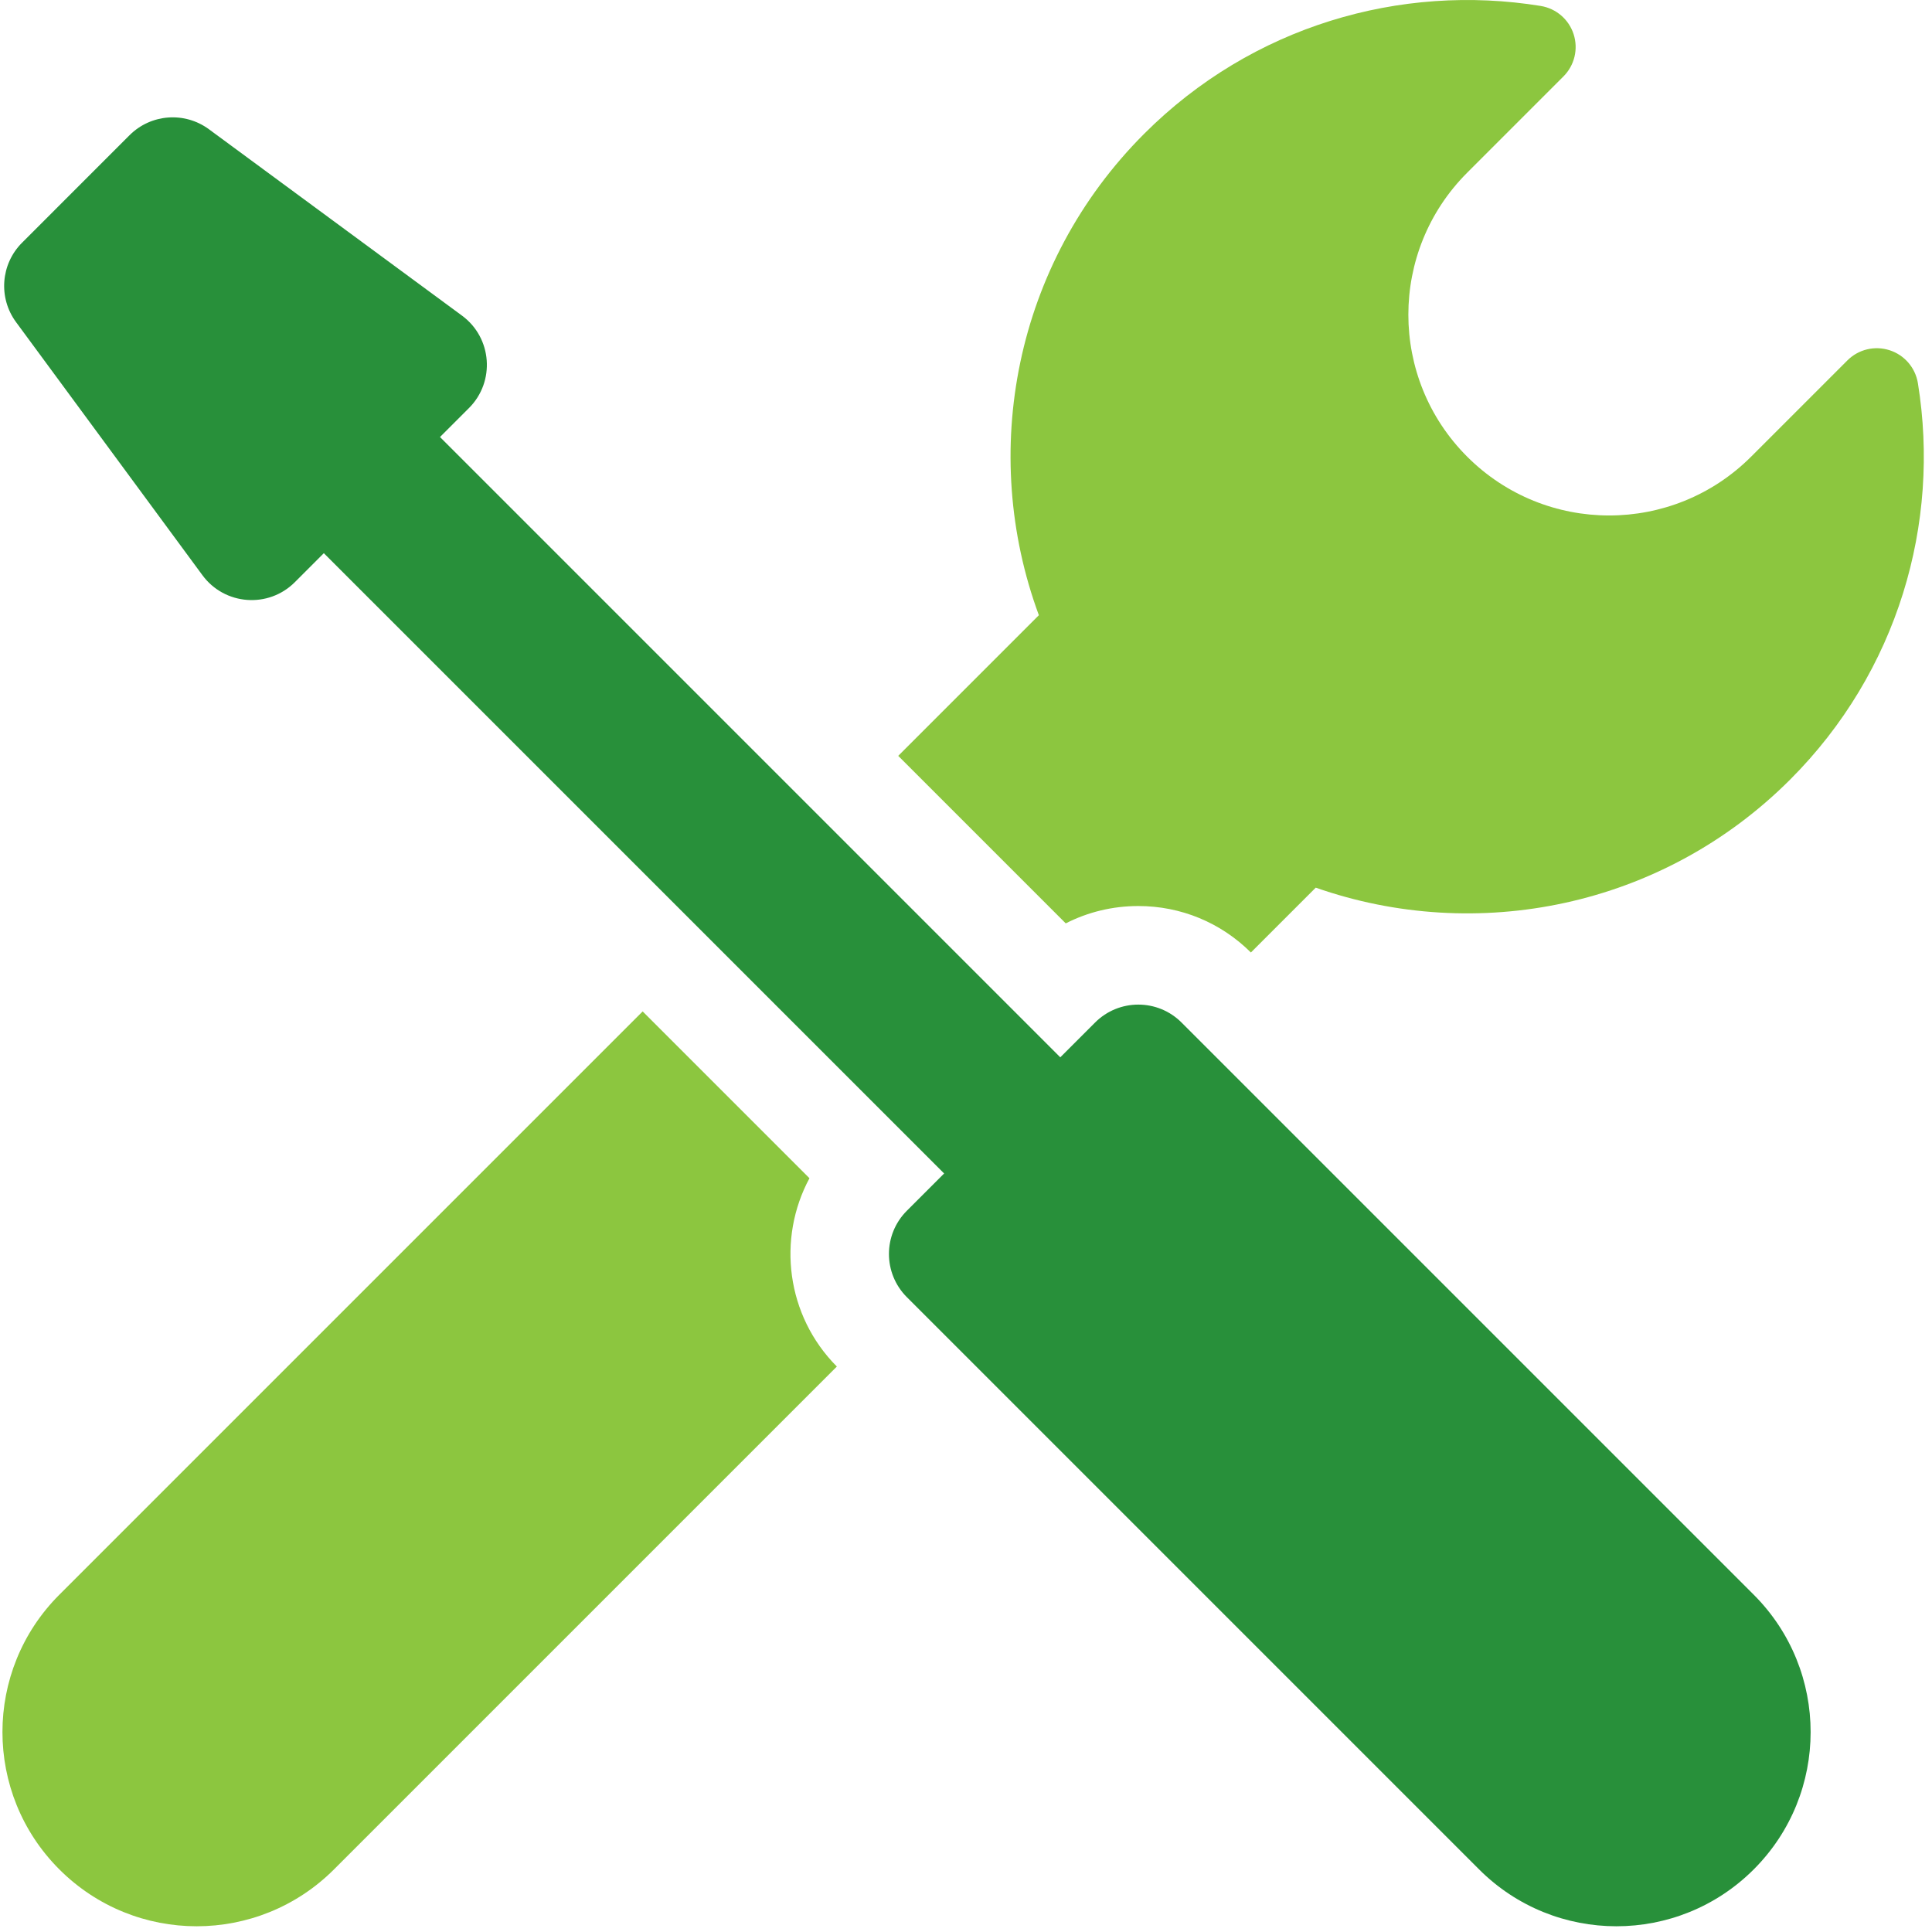 <?xml version="1.0" encoding="UTF-8"?>
<svg xmlns="http://www.w3.org/2000/svg" width="294" height="294" viewBox="0 0 294 294" fill="none">
  <g clip-path="url(#clip0_916_38)">
    <path d="M162.179 140.514C165.556 138.787 169.318 137.874 173.221 137.874C179.689 137.874 185.77 140.385 190.354 144.945L200.222 135.078C224.642 143.638 252.886 138.158 272.408 118.637C288.834 102.211 295.312 79.611 291.854 58.308C291.473 55.962 289.812 54.027 287.551 53.297C285.29 52.566 282.808 53.16 281.128 54.841L266.476 69.493C254.544 81.425 235.197 81.425 223.265 69.493C211.332 57.561 211.332 38.214 223.265 26.282L237.917 11.63C239.598 9.949 240.197 7.467 239.465 5.205C238.734 2.942 236.796 1.285 234.449 0.904C213.147 -2.554 190.546 3.924 174.121 20.35C154.309 40.162 148.977 68.954 158.089 93.619L136.687 115.021L162.179 140.514Z" fill="#8CC63F"></path>
    <path d="M123.179 179.296L97.794 153.911L9.029 242.675C-2.513 254.217 -2.513 272.93 9.029 284.472C20.571 296.014 39.284 296.014 50.826 284.472L127.347 207.952C119.629 200.193 118.238 188.479 123.179 179.296Z" fill="#8CC63F"></path>
    <path d="M179.795 155.597C177.98 153.782 175.6 152.874 173.221 152.874C170.842 152.874 168.462 153.782 166.647 155.597L161.348 160.896L66.956 66.504L71.368 62.092C75.388 58.073 74.889 51.406 70.307 48.032L31.795 19.669C28.094 16.944 22.958 17.331 19.708 20.581L3.356 36.934C0.106 40.184 -0.281 45.321 2.444 49.021L30.806 87.533C34.18 92.114 40.843 92.618 44.866 88.594L49.278 84.181L143.67 178.573L137.998 184.245C134.367 187.876 134.367 193.762 137.998 197.393L225.077 284.472C236.619 296.014 255.332 296.014 266.874 284.472C278.416 272.93 278.416 254.217 266.874 242.675L179.795 155.597Z" fill="#28903A"></path>
  </g>
  <defs>
    <clipPath id="clip0_916_38">
      <rect width="293.129" height="293.129" fill="white"></rect>
    </clipPath>
  </defs>
</svg>
